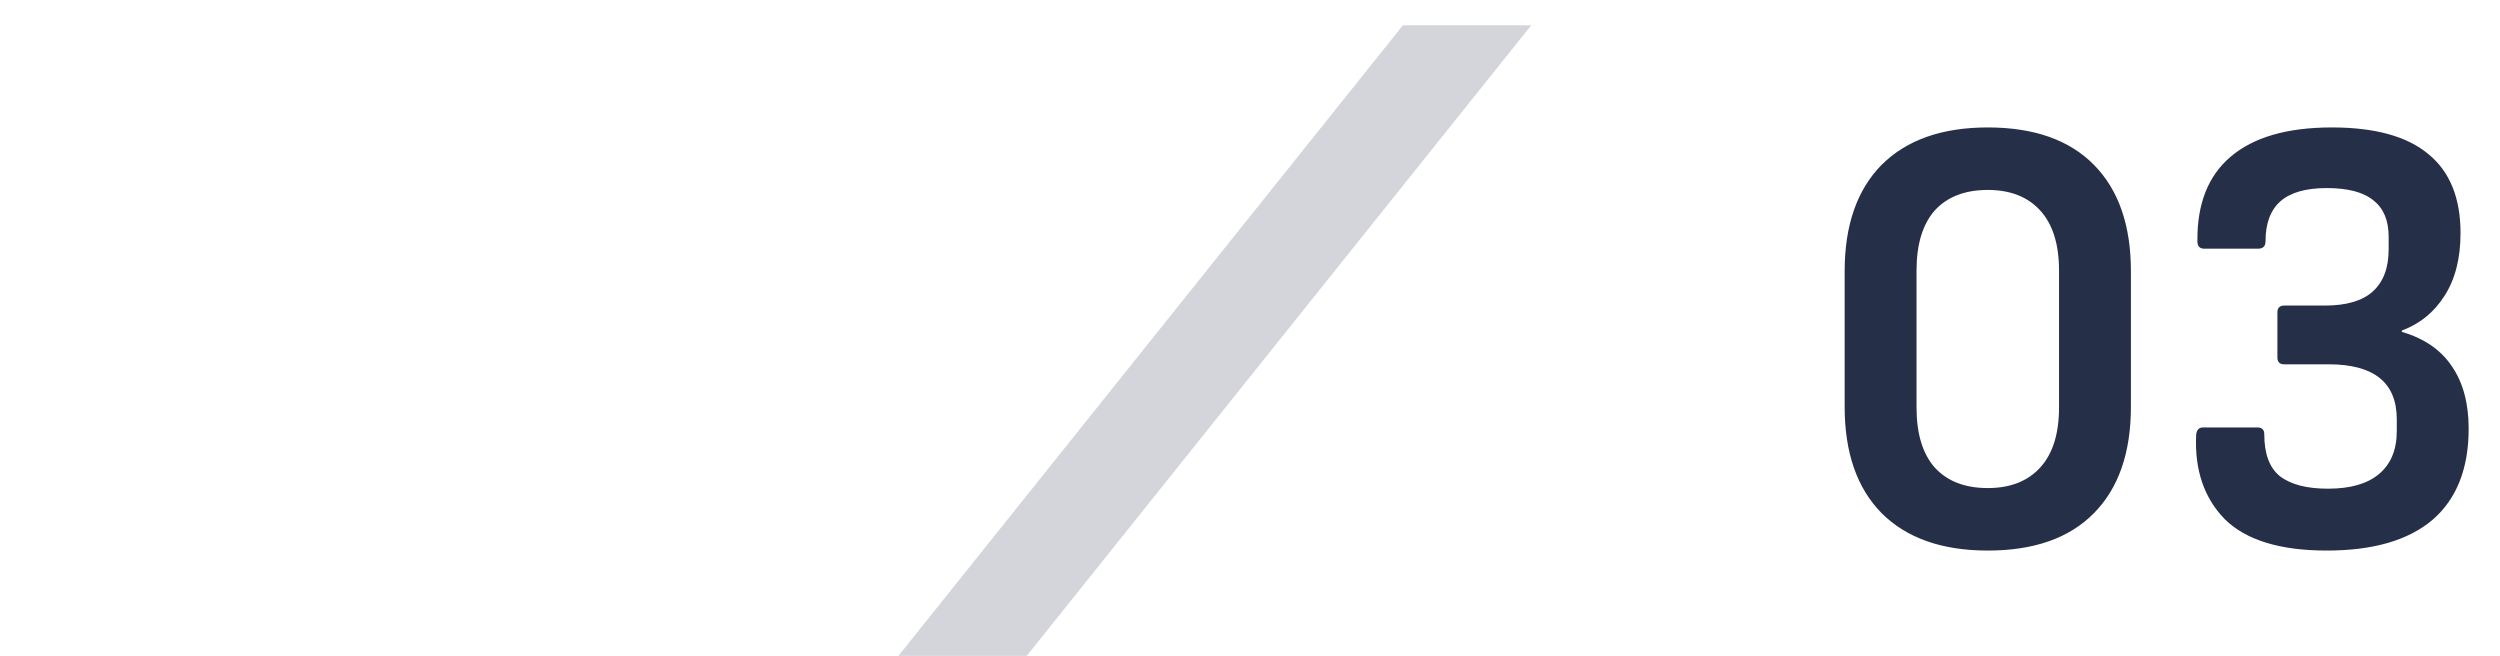 <svg xmlns="http://www.w3.org/2000/svg" width="80" height="21" viewBox="0 0 80 21" fill="none"><path opacity="0.2" d="M44.893 0.809H49L32.857 20.987H28.75L44.893 0.809Z" fill="#262F48"></path><path d="M63.609 17.618C62.143 17.618 61.009 17.218 60.209 16.418C59.423 15.618 59.029 14.485 59.029 13.018V8.678C59.029 7.211 59.423 6.078 60.209 5.278C61.009 4.478 62.143 4.078 63.609 4.078C65.089 4.078 66.223 4.478 67.009 5.278C67.796 6.078 68.189 7.211 68.189 8.678V13.018C68.189 14.485 67.796 15.618 67.009 16.418C66.223 17.218 65.089 17.618 63.609 17.618ZM63.609 15.618C64.329 15.618 64.889 15.398 65.289 14.958C65.689 14.518 65.889 13.878 65.889 13.038V8.658C65.889 7.818 65.689 7.178 65.289 6.738C64.889 6.298 64.329 6.078 63.609 6.078C62.876 6.078 62.309 6.298 61.909 6.738C61.523 7.178 61.329 7.818 61.329 8.658V13.038C61.329 13.878 61.523 14.518 61.909 14.958C62.309 15.398 62.876 15.618 63.609 15.618ZM74.457 17.618C72.964 17.618 71.877 17.285 71.197 16.618C70.531 15.938 70.224 15.038 70.277 13.918C70.291 13.758 70.364 13.678 70.497 13.678H72.237C72.384 13.678 72.457 13.751 72.457 13.898C72.457 14.525 72.624 14.971 72.957 15.238C73.304 15.505 73.817 15.638 74.497 15.638C75.204 15.638 75.744 15.485 76.117 15.178C76.504 14.858 76.697 14.398 76.697 13.798V13.418C76.697 12.245 75.971 11.658 74.517 11.658H73.097C72.951 11.658 72.877 11.585 72.877 11.438V9.998C72.877 9.851 72.951 9.778 73.097 9.778H74.397C75.077 9.778 75.584 9.631 75.917 9.338C76.264 9.031 76.437 8.578 76.437 7.978V7.578C76.437 7.058 76.277 6.671 75.957 6.418C75.637 6.151 75.137 6.018 74.457 6.018C73.791 6.018 73.297 6.158 72.977 6.438C72.657 6.718 72.497 7.145 72.497 7.718C72.497 7.878 72.417 7.958 72.257 7.958H70.537C70.391 7.958 70.317 7.878 70.317 7.718C70.304 6.531 70.657 5.631 71.377 5.018C72.111 4.391 73.191 4.078 74.617 4.078C76.004 4.078 77.037 4.365 77.717 4.938C78.397 5.498 78.737 6.338 78.737 7.458C78.737 8.271 78.564 8.945 78.217 9.478C77.884 9.998 77.431 10.365 76.857 10.578V10.618C77.577 10.831 78.111 11.198 78.457 11.718C78.817 12.238 78.997 12.905 78.997 13.718C78.997 14.998 78.611 15.971 77.837 16.638C77.064 17.291 75.937 17.618 74.457 17.618Z" fill="#262F48"></path></svg>